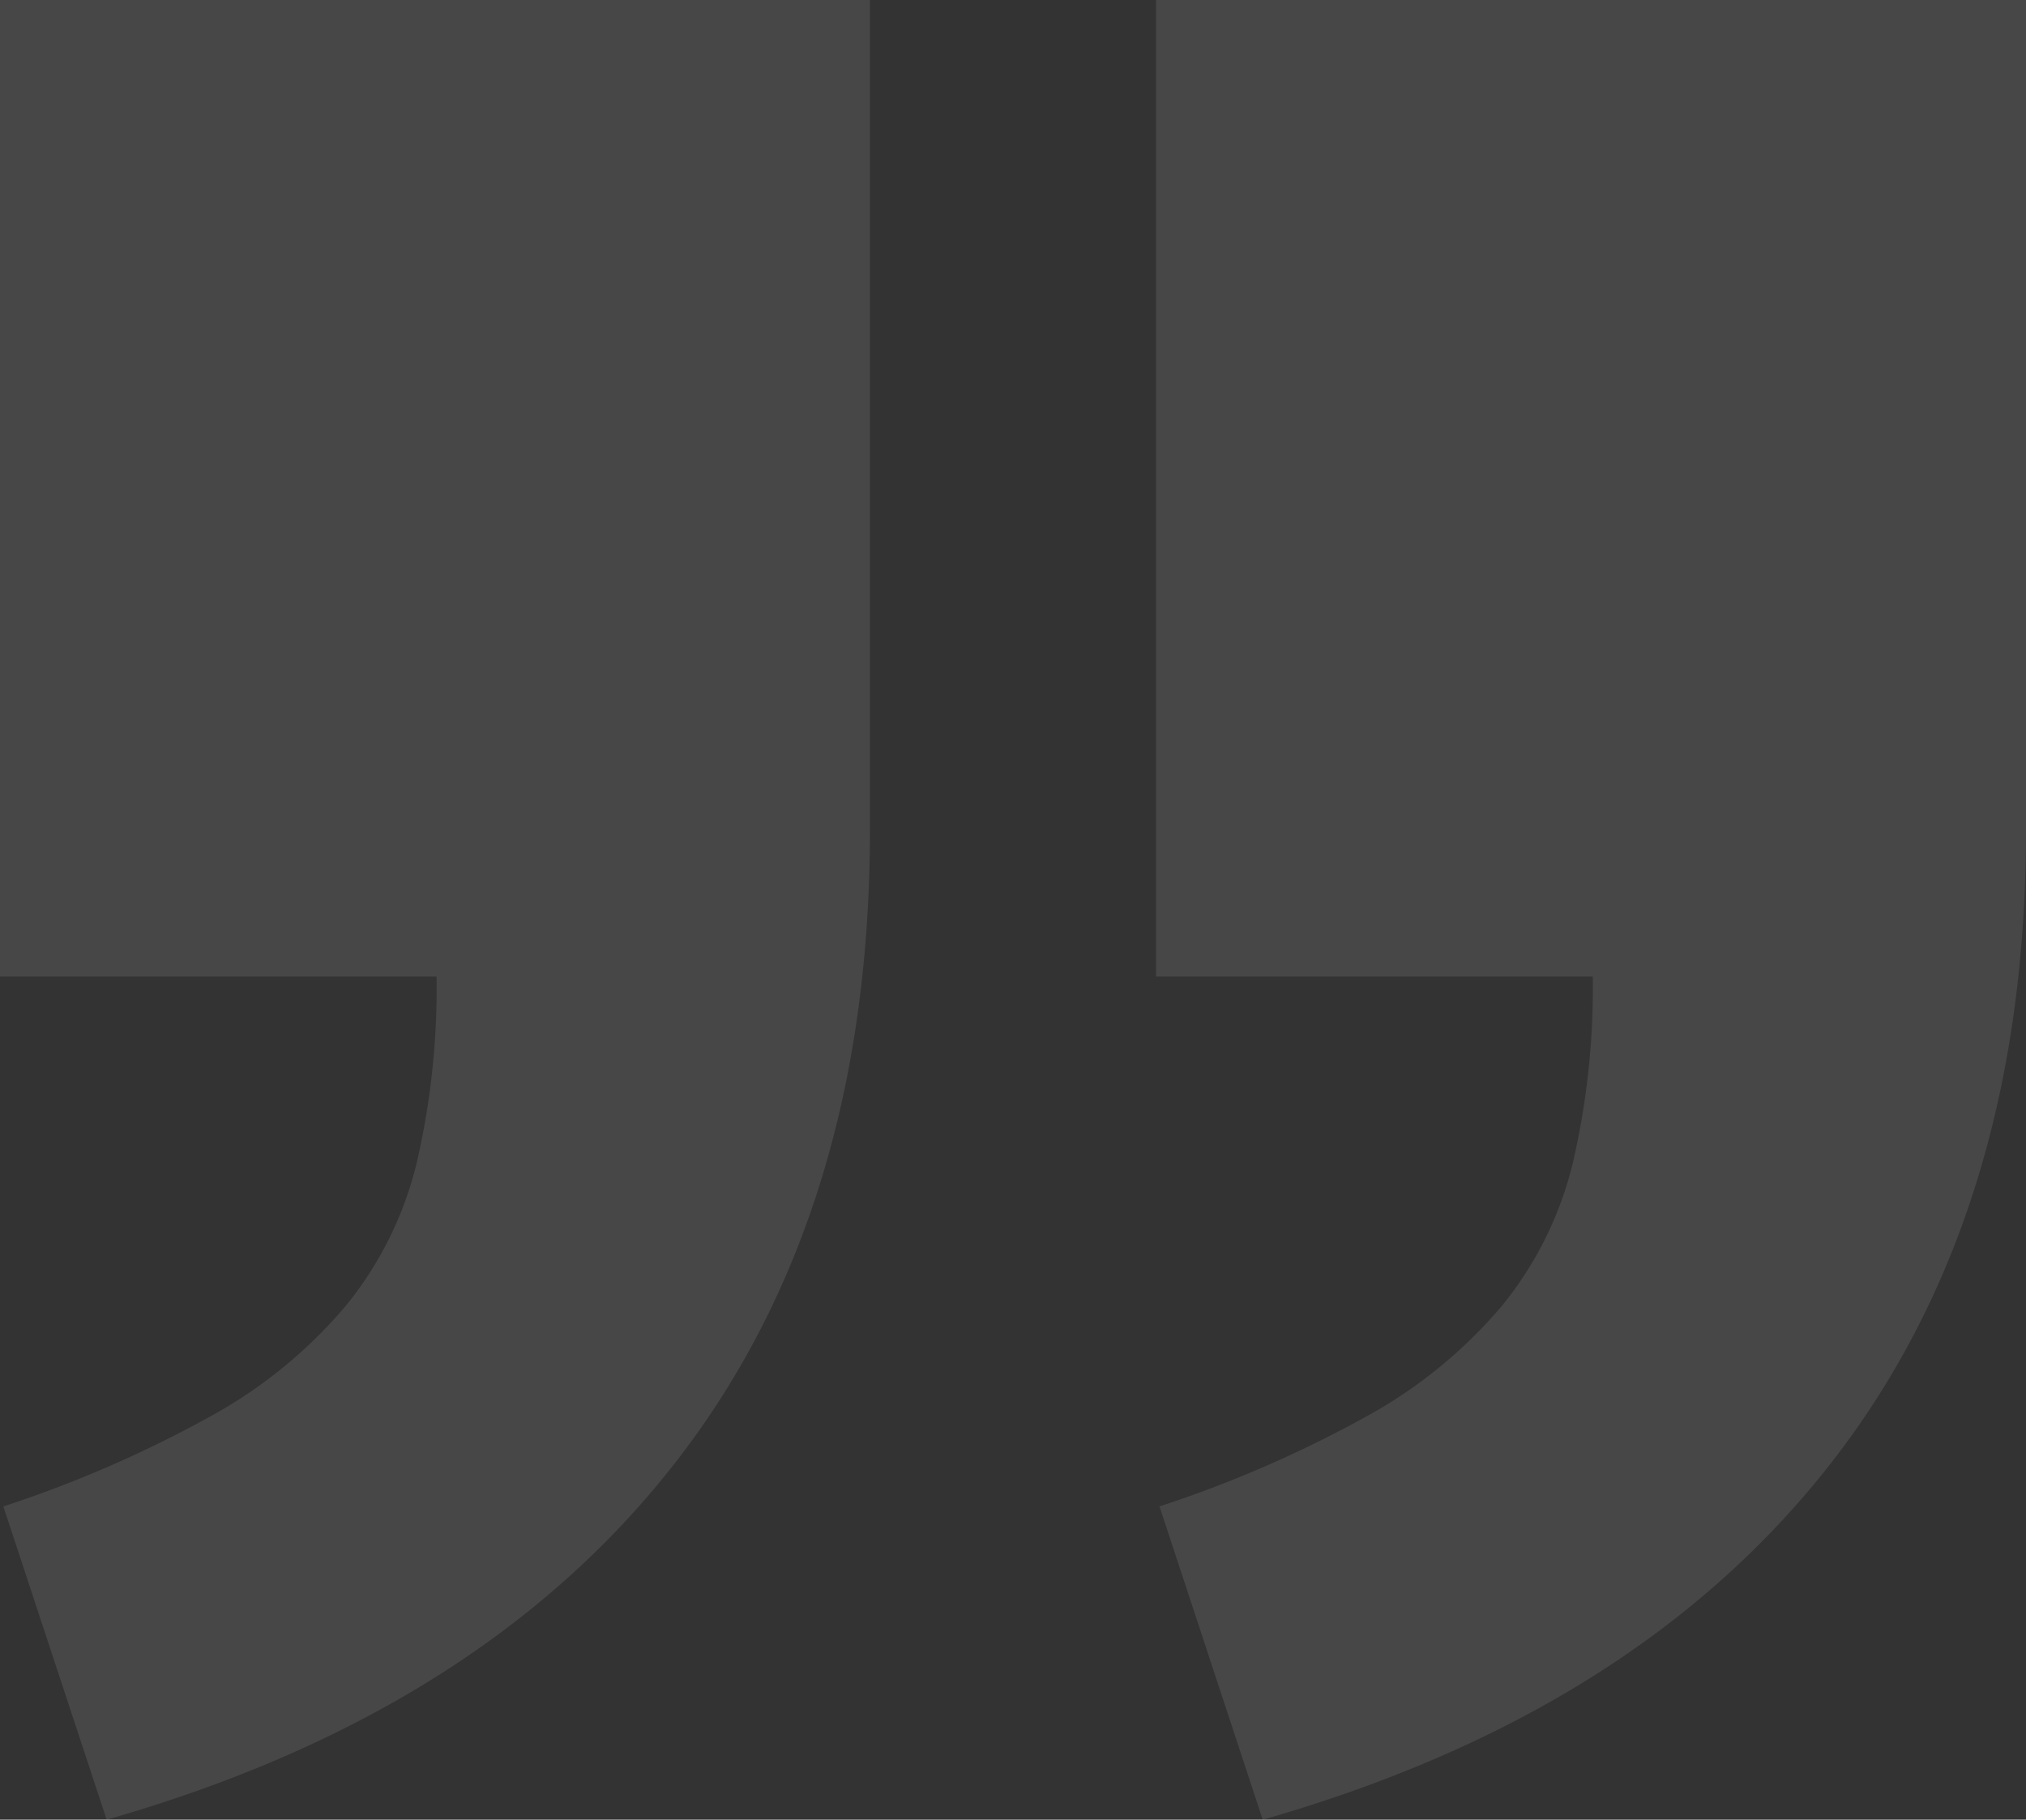 <svg xmlns="http://www.w3.org/2000/svg" width="100.609" height="90.371" viewBox="0 0 100.609 90.371">
	<rect x="0" y="0" width="100.609" height="90.371" fill="#333333" stroke="none"/>
	<path id="Path_19322" data-name="Path 19322" d="M543.679,102.243h-43.2V61.029q0-19.034,9.683-31.448t28.22-17.71l5.131,15.558a59.2,59.2,0,0,0-10.427,4.552,23.688,23.688,0,0,0-6.621,5.462,17.919,17.919,0,0,0-3.476,7.034A38.479,38.479,0,0,0,522,53.746h21.683Zm-57.409,0h-43.2V61.029q0-19.034,9.683-31.448t28.22-17.71L486.1,27.43a59.207,59.207,0,0,0-10.427,4.552,23.689,23.689,0,0,0-6.621,5.462,17.919,17.919,0,0,0-3.476,7.034,38.48,38.48,0,0,0-.993,9.269H486.27Z" transform="translate(543.679 102.243) rotate(180)" fill="#fff" opacity="0.1" />
</svg>
